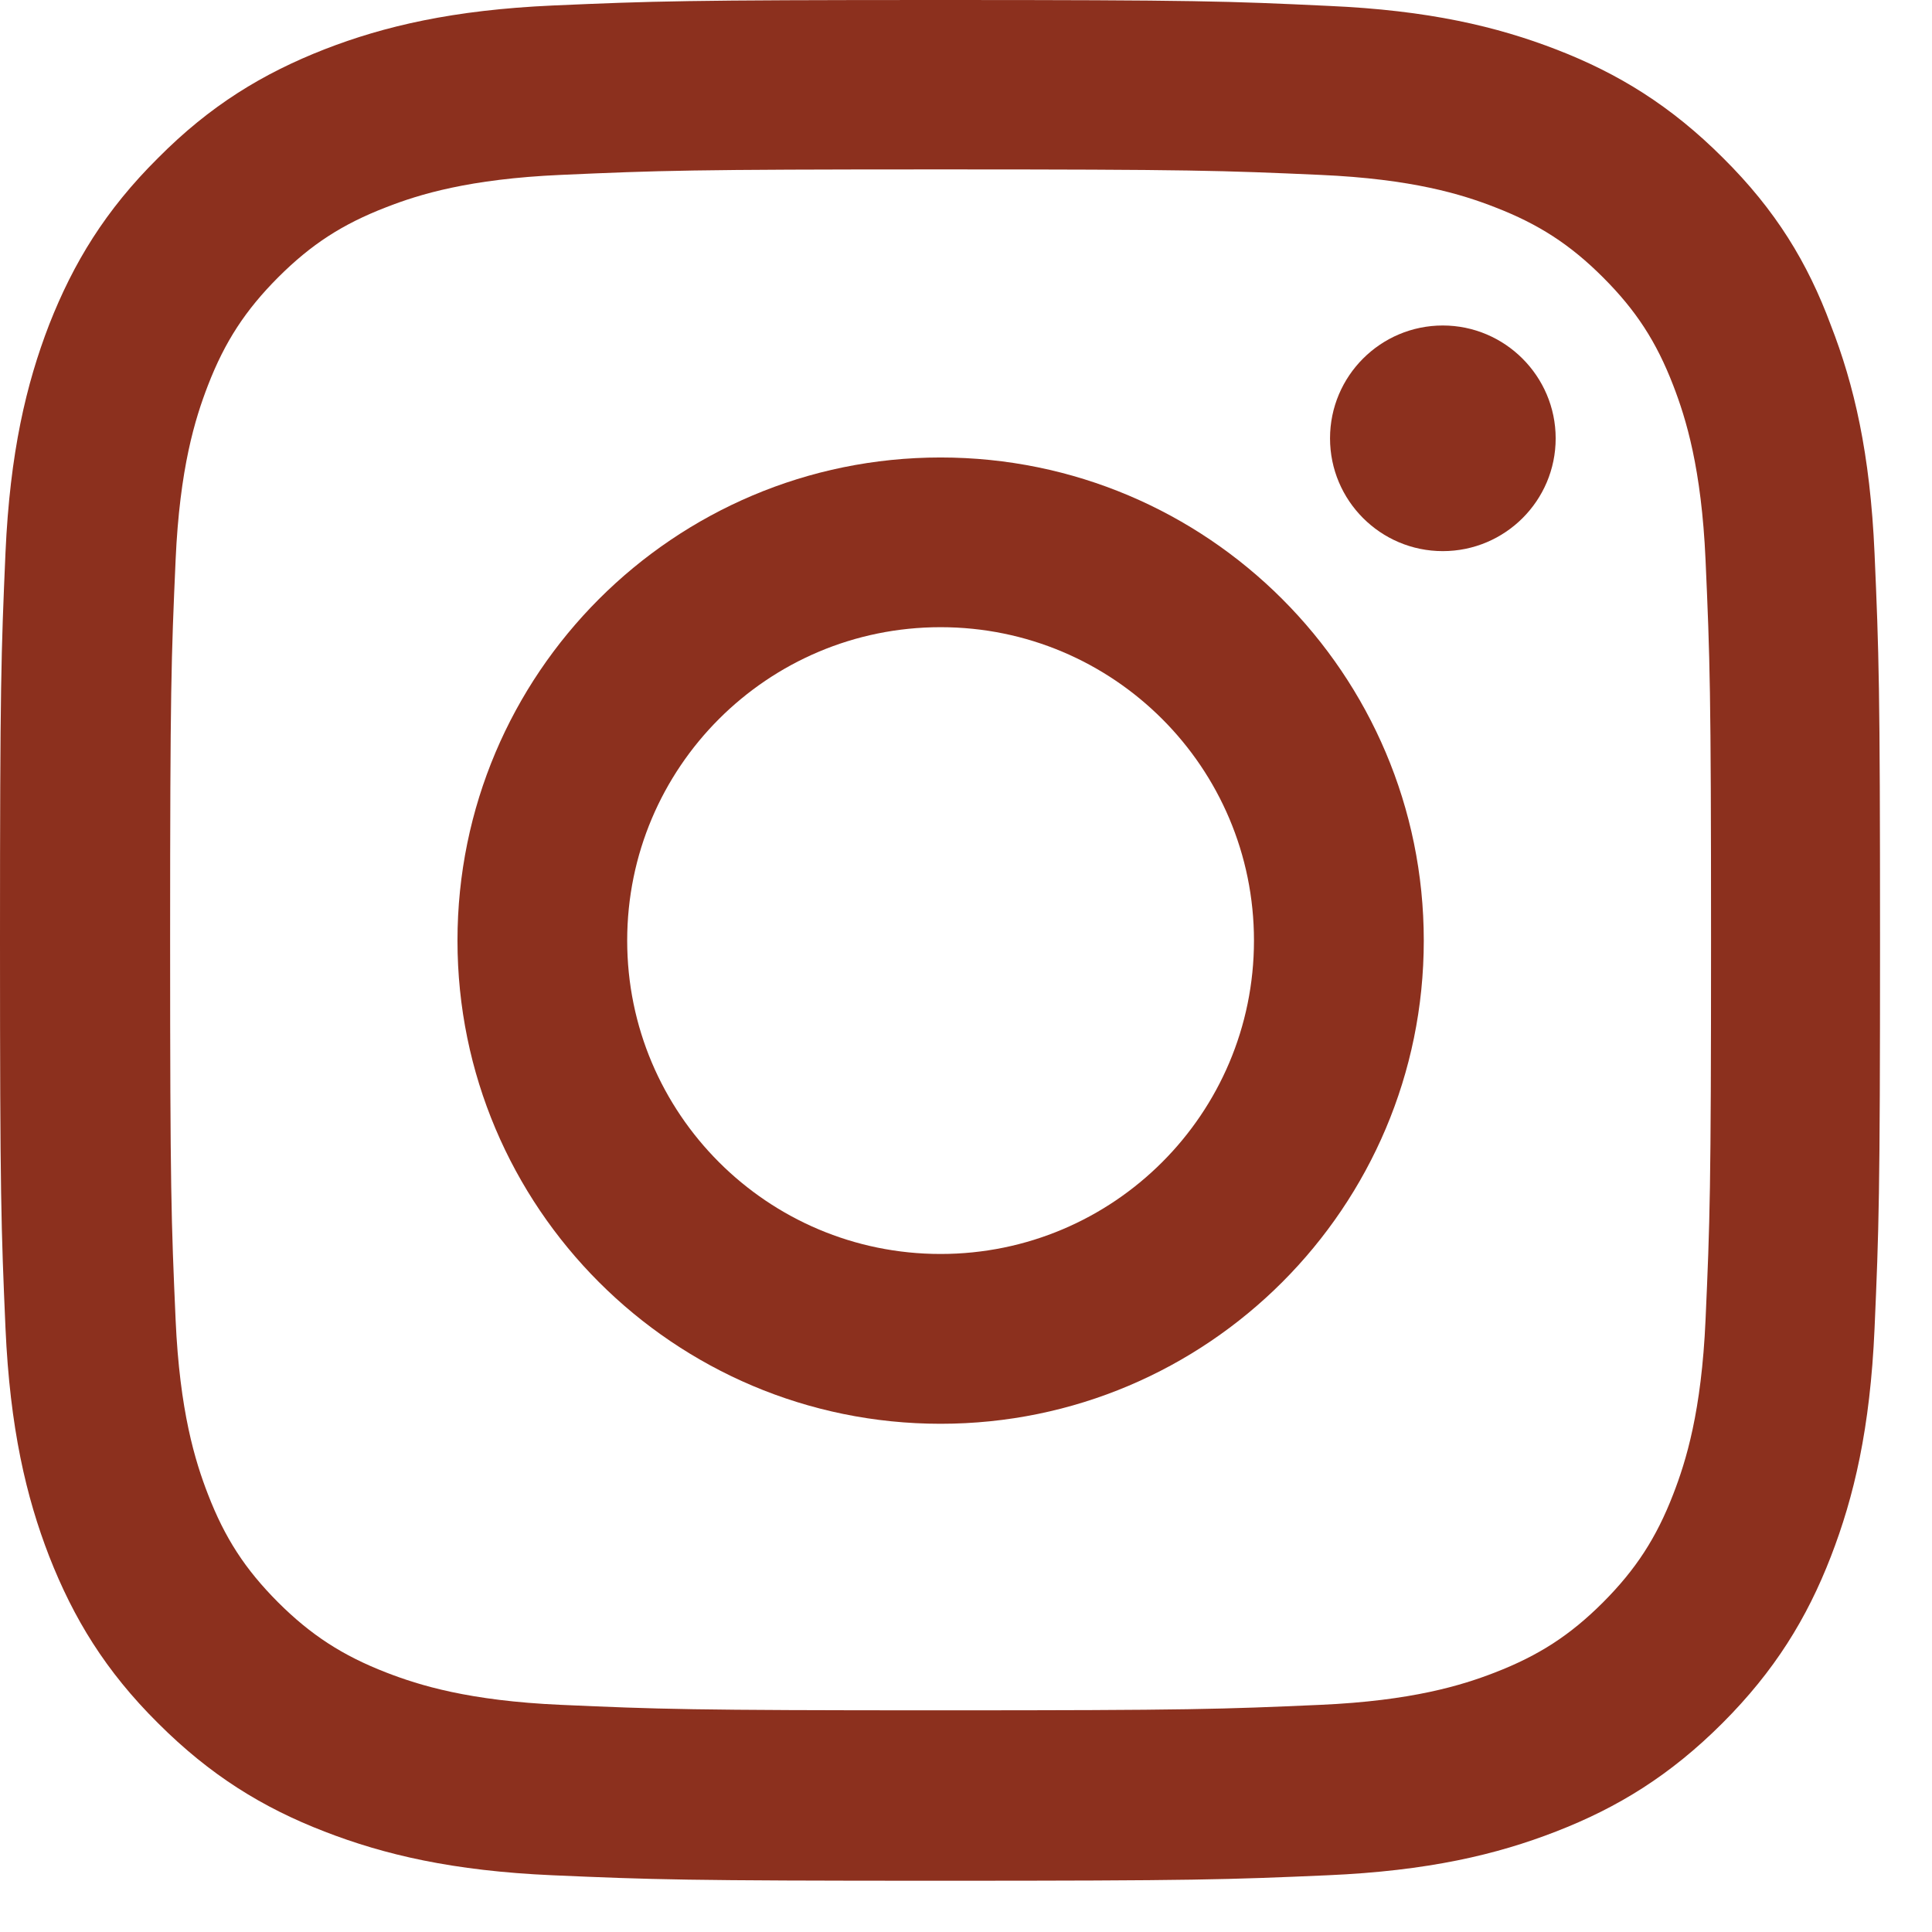 <?xml version="1.0" encoding="utf-8"?>
<svg xmlns="http://www.w3.org/2000/svg" fill="none" height="100%" overflow="visible" preserveAspectRatio="none" style="display: block;" viewBox="0 0 19 19" width="100%">
<g id="Group">
<path d="M9.25 1.666C11.722 1.666 12.014 1.677 12.986 1.72C13.889 1.76 14.377 1.911 14.702 2.038C15.132 2.204 15.443 2.406 15.765 2.728C16.09 3.053 16.289 3.36 16.455 3.79C16.581 4.116 16.733 4.607 16.773 5.507C16.816 6.482 16.827 6.775 16.827 9.243C16.827 11.714 16.816 12.007 16.773 12.979C16.733 13.882 16.581 14.37 16.455 14.695C16.289 15.125 16.086 15.436 15.765 15.758C15.44 16.083 15.132 16.281 14.702 16.448C14.377 16.574 13.886 16.726 12.986 16.766C12.011 16.809 11.718 16.82 9.25 16.82C6.779 16.82 6.486 16.809 5.514 16.766C4.611 16.726 4.123 16.574 3.798 16.448C3.368 16.281 3.057 16.079 2.735 15.758C2.41 15.432 2.211 15.125 2.045 14.695C1.919 14.37 1.767 13.879 1.727 12.979C1.684 12.003 1.673 11.711 1.673 9.243C1.673 6.771 1.684 6.479 1.727 5.507C1.767 4.603 1.919 4.116 2.045 3.79C2.211 3.36 2.414 3.05 2.735 2.728C3.06 2.403 3.368 2.204 3.798 2.038C4.123 1.911 4.614 1.76 5.514 1.72C6.486 1.677 6.779 1.666 9.25 1.666ZM9.25 0C6.739 0 6.424 0.011 5.438 0.054C4.455 0.098 3.779 0.257 3.194 0.484C2.583 0.723 2.067 1.037 1.554 1.554C1.037 2.067 0.723 2.583 0.484 3.191C0.257 3.779 0.098 4.452 0.054 5.434C0.011 6.424 0 6.739 0 9.25C0 11.761 0.011 12.076 0.054 13.062C0.098 14.045 0.257 14.72 0.484 15.306C0.723 15.916 1.037 16.433 1.554 16.946C2.067 17.459 2.583 17.777 3.191 18.012C3.779 18.24 4.452 18.399 5.434 18.442C6.421 18.485 6.735 18.496 9.246 18.496C11.758 18.496 12.072 18.485 13.058 18.442C14.041 18.399 14.717 18.24 15.302 18.012C15.909 17.777 16.426 17.459 16.939 16.946C17.452 16.433 17.77 15.916 18.005 15.309C18.233 14.72 18.392 14.048 18.435 13.066C18.478 12.079 18.489 11.765 18.489 9.254C18.489 6.742 18.478 6.428 18.435 5.442C18.392 4.459 18.233 3.783 18.005 3.198C17.777 2.583 17.463 2.067 16.946 1.554C16.433 1.041 15.916 0.723 15.309 0.488C14.72 0.26 14.048 0.101 13.066 0.058C12.076 0.011 11.761 0 9.25 0Z" fill="#8C301E" id="Vector"/>
<path d="M9.25 4.499C6.627 4.499 4.499 6.627 4.499 9.25C4.499 11.873 6.627 14.002 9.25 14.002C11.873 14.002 14.002 11.873 14.002 9.25C14.002 6.627 11.873 4.499 9.25 4.499ZM9.25 12.332C7.548 12.332 6.168 10.952 6.168 9.25C6.168 7.548 7.548 6.168 9.25 6.168C10.952 6.168 12.332 7.548 12.332 9.25C12.332 10.952 10.952 12.332 9.25 12.332Z" fill="#8C301E" id="Vector_2"/>
<path d="M15.299 4.311C15.299 4.925 14.8 5.42 14.189 5.42C13.575 5.42 13.08 4.921 13.08 4.311C13.08 3.696 13.579 3.201 14.189 3.201C14.8 3.201 15.299 3.7 15.299 4.311Z" fill="#8C301E" id="Vector_3"/>
</g>
</svg>